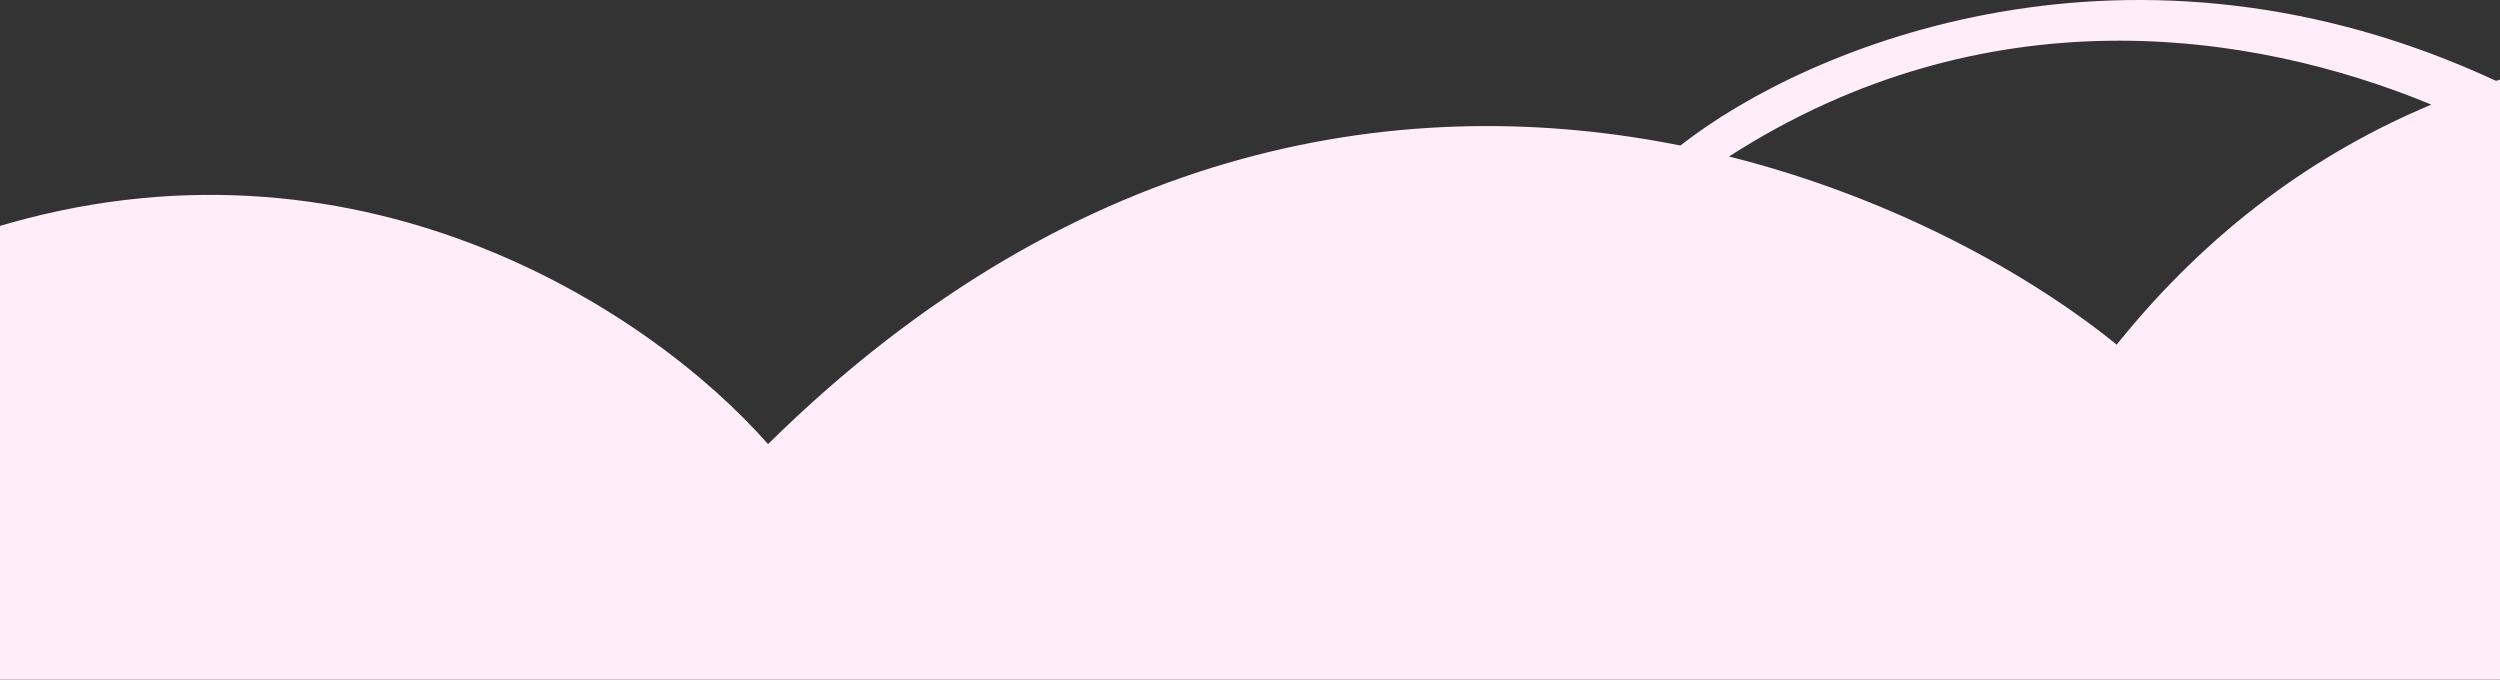 <?xml version="1.0" encoding="UTF-8"?> <svg xmlns="http://www.w3.org/2000/svg" width="320" height="87" viewBox="0 0 320 87" fill="none"><rect x="0" y="0" width="320" height="87" fill="#333333" stroke="none"/> <g clip-path="url(#clip0_320_176)"> <path fill-rule="evenodd" clip-rule="evenodd" d="M450.964 33.155C423.037 15.981 367.696 -5.046 319.496 10.349C272.891 -11.289 231.529 5.729 215.09 18.627C180.869 11.766 138.301 17.408 98.309 56.843C82.761 39.197 45.195 15.108 -0.847 29.169C-13.539 21.006 -26.251 19.157 -36.795 20.147C-50.561 3.745 -73.284 9.647 -71.554 9.647V13.201C-57.861 6.568 -45.553 14.412 -39.735 20.502C-47.058 21.586 -53.136 23.985 -57.138 26.38L-53.881 28.156C-34.811 19.106 -17.229 23.691 -5.16 30.59C-16.268 34.52 -27.834 40.701 -39.674 49.737C-42.832 38.09 -60.519 14.146 -106 11.54V142.485H-141.452L-141.452 728.769C-127.438 760.364 -103.432 775.846 -80.028 782.502C-113.701 796.771 -147.434 777.514 -165.117 759.763L-171 768.697C-132.837 797.371 -100.503 796.674 -75.348 783.72C-56.901 788.086 -39.277 787.215 -27.75 784.732C11.146 813.722 52.781 816.574 85.435 810.548C123.701 832.312 159.363 826.844 181.936 816.932C242.545 833.632 306.823 810.577 336.75 793.023C384.314 810.644 427.904 806.113 462.577 793.735C484.382 799.555 509.689 802.856 531.164 798.186C545.869 823.186 575.102 846.626 629.001 855.568L623.079 846.093C599.01 844.315 558.751 831.472 537.624 796.498C548.492 793.146 558.087 787.425 565.333 778.534C580.576 785.527 595.57 787.247 604.128 786.805L604.128 145.673H644.022V22.2C617.491 4.67 592.698 22.2 583.617 33.155C539.663 -13.729 487.161 14.08 459.315 28.829C456.21 30.474 453.411 31.957 450.964 33.155ZM311.215 13.391C288.06 3.813 254.107 -1.037 221.313 20.032C242.476 25.343 259.964 35.215 270.935 44.111C282.798 29.349 296.568 19.509 311.215 13.391ZM531.88 750.681C539.825 762.285 549.869 770.386 560.121 775.933C554.059 781.893 545.615 787.05 534.192 790.274C529.487 780.888 526.103 770.081 524.594 757.677C527.321 755.256 529.755 752.907 531.88 750.681ZM527.739 791.818C513.388 794.676 494.977 794.724 471.601 790.261C490.878 782.294 506.972 772.089 518.902 762.486C520.122 771.8 522.857 781.846 527.739 791.818ZM133.329 793.023C146.473 802.969 160.406 810.002 174.63 814.717C143.814 826.22 113.916 818.305 94.836 808.519C111.059 804.505 124.463 798.496 133.329 793.023Z" fill="#FFEDF9"></path> </g> <defs> <clipPath id="clip0_320_176"> <rect width="320" height="87" fill="white"></rect> </clipPath> </defs> </svg> 
